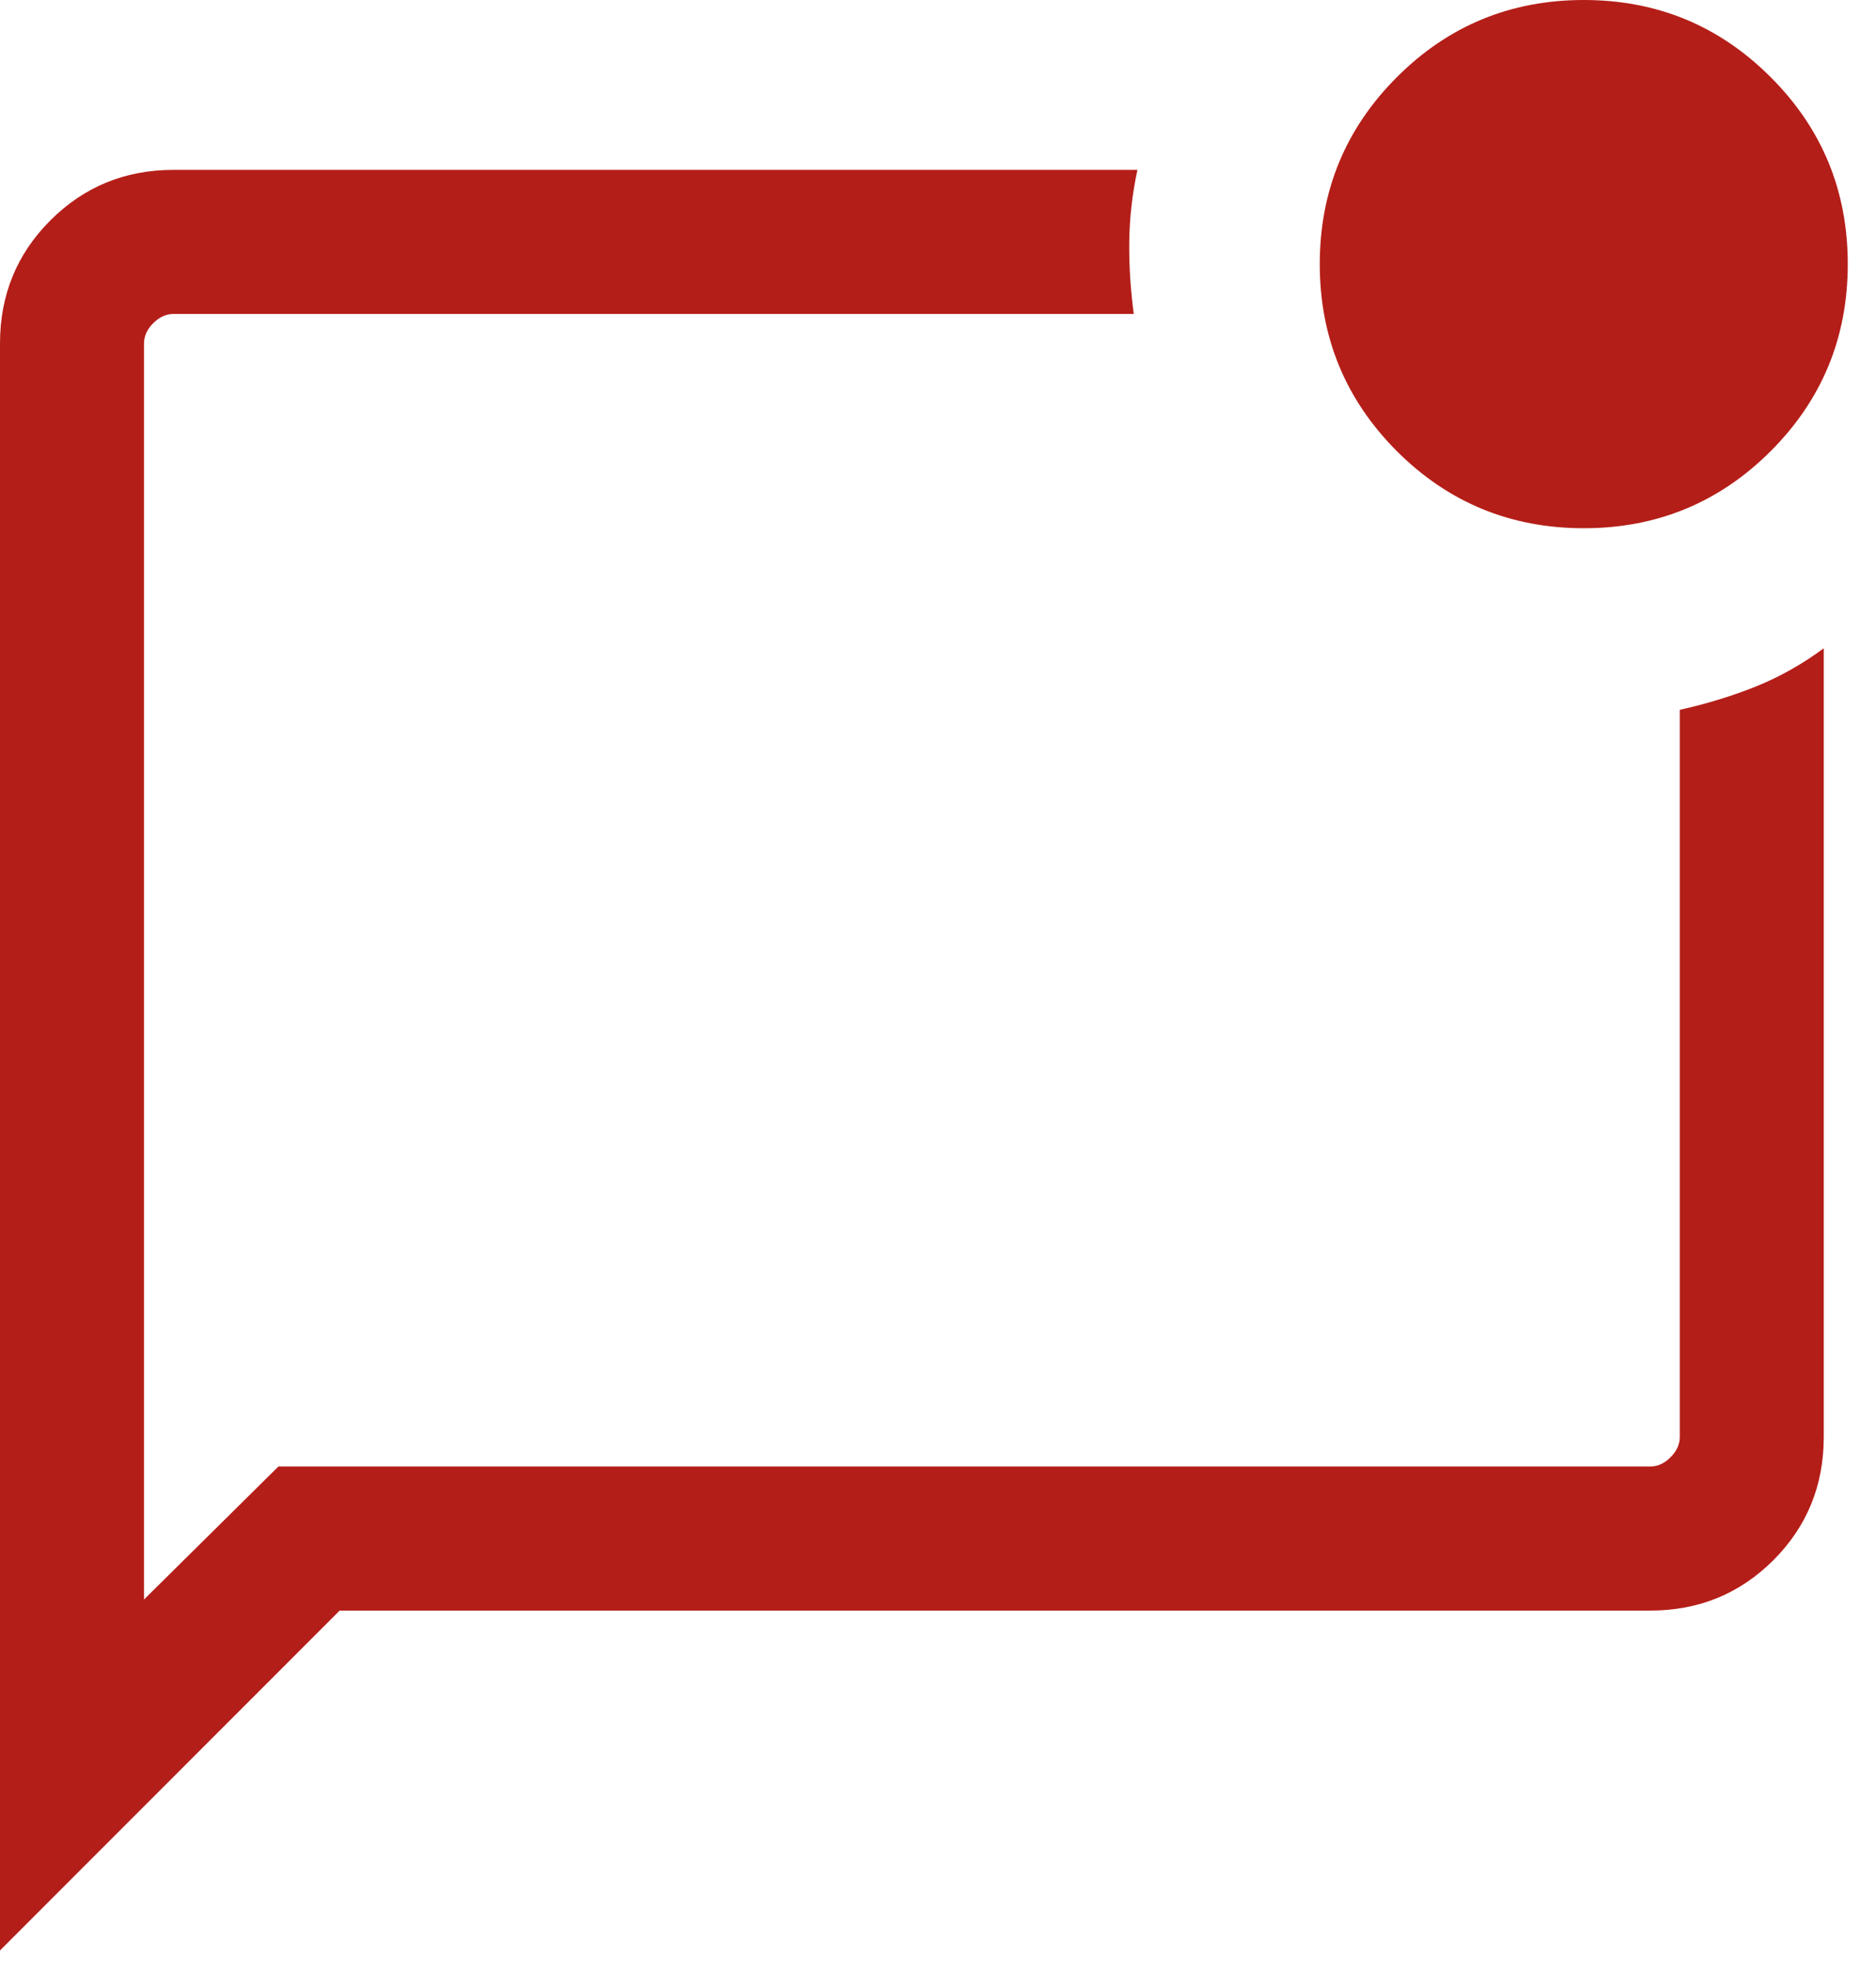 <svg xmlns="http://www.w3.org/2000/svg" fill="none" viewBox="0 0 20 21" height="21" width="20">
<path fill="#B41E18" d="M0 20.781V3.66C0 3.143 0.179 2.706 0.537 2.348C0.895 1.99 1.333 1.81 1.85 1.81H12.126C12.071 2.066 12.042 2.321 12.039 2.573C12.036 2.826 12.052 3.083 12.087 3.345H1.85C1.771 3.345 1.699 3.378 1.633 3.444C1.568 3.509 1.535 3.582 1.535 3.66V17.042L2.968 15.625H17.593C17.672 15.625 17.744 15.592 17.809 15.527C17.875 15.461 17.908 15.389 17.908 15.31V7.563C18.202 7.497 18.475 7.413 18.728 7.311C18.98 7.208 19.218 7.074 19.443 6.907V15.31C19.443 15.827 19.264 16.265 18.906 16.623C18.547 16.981 18.11 17.16 17.593 17.16H3.621L0 20.781ZM1.535 3.66V16.334V3.345V3.66ZM16.885 5.628C16.104 5.628 15.44 5.354 14.892 4.807C14.345 4.259 14.07 3.595 14.07 2.814C14.07 2.033 14.345 1.369 14.892 0.822C15.44 0.274 16.104 0 16.885 0C17.665 0 18.329 0.274 18.877 0.822C19.425 1.369 19.699 2.033 19.699 2.814C19.699 3.595 19.425 4.259 18.877 4.807C18.329 5.354 17.665 5.628 16.885 5.628Z"></path>
</svg>
